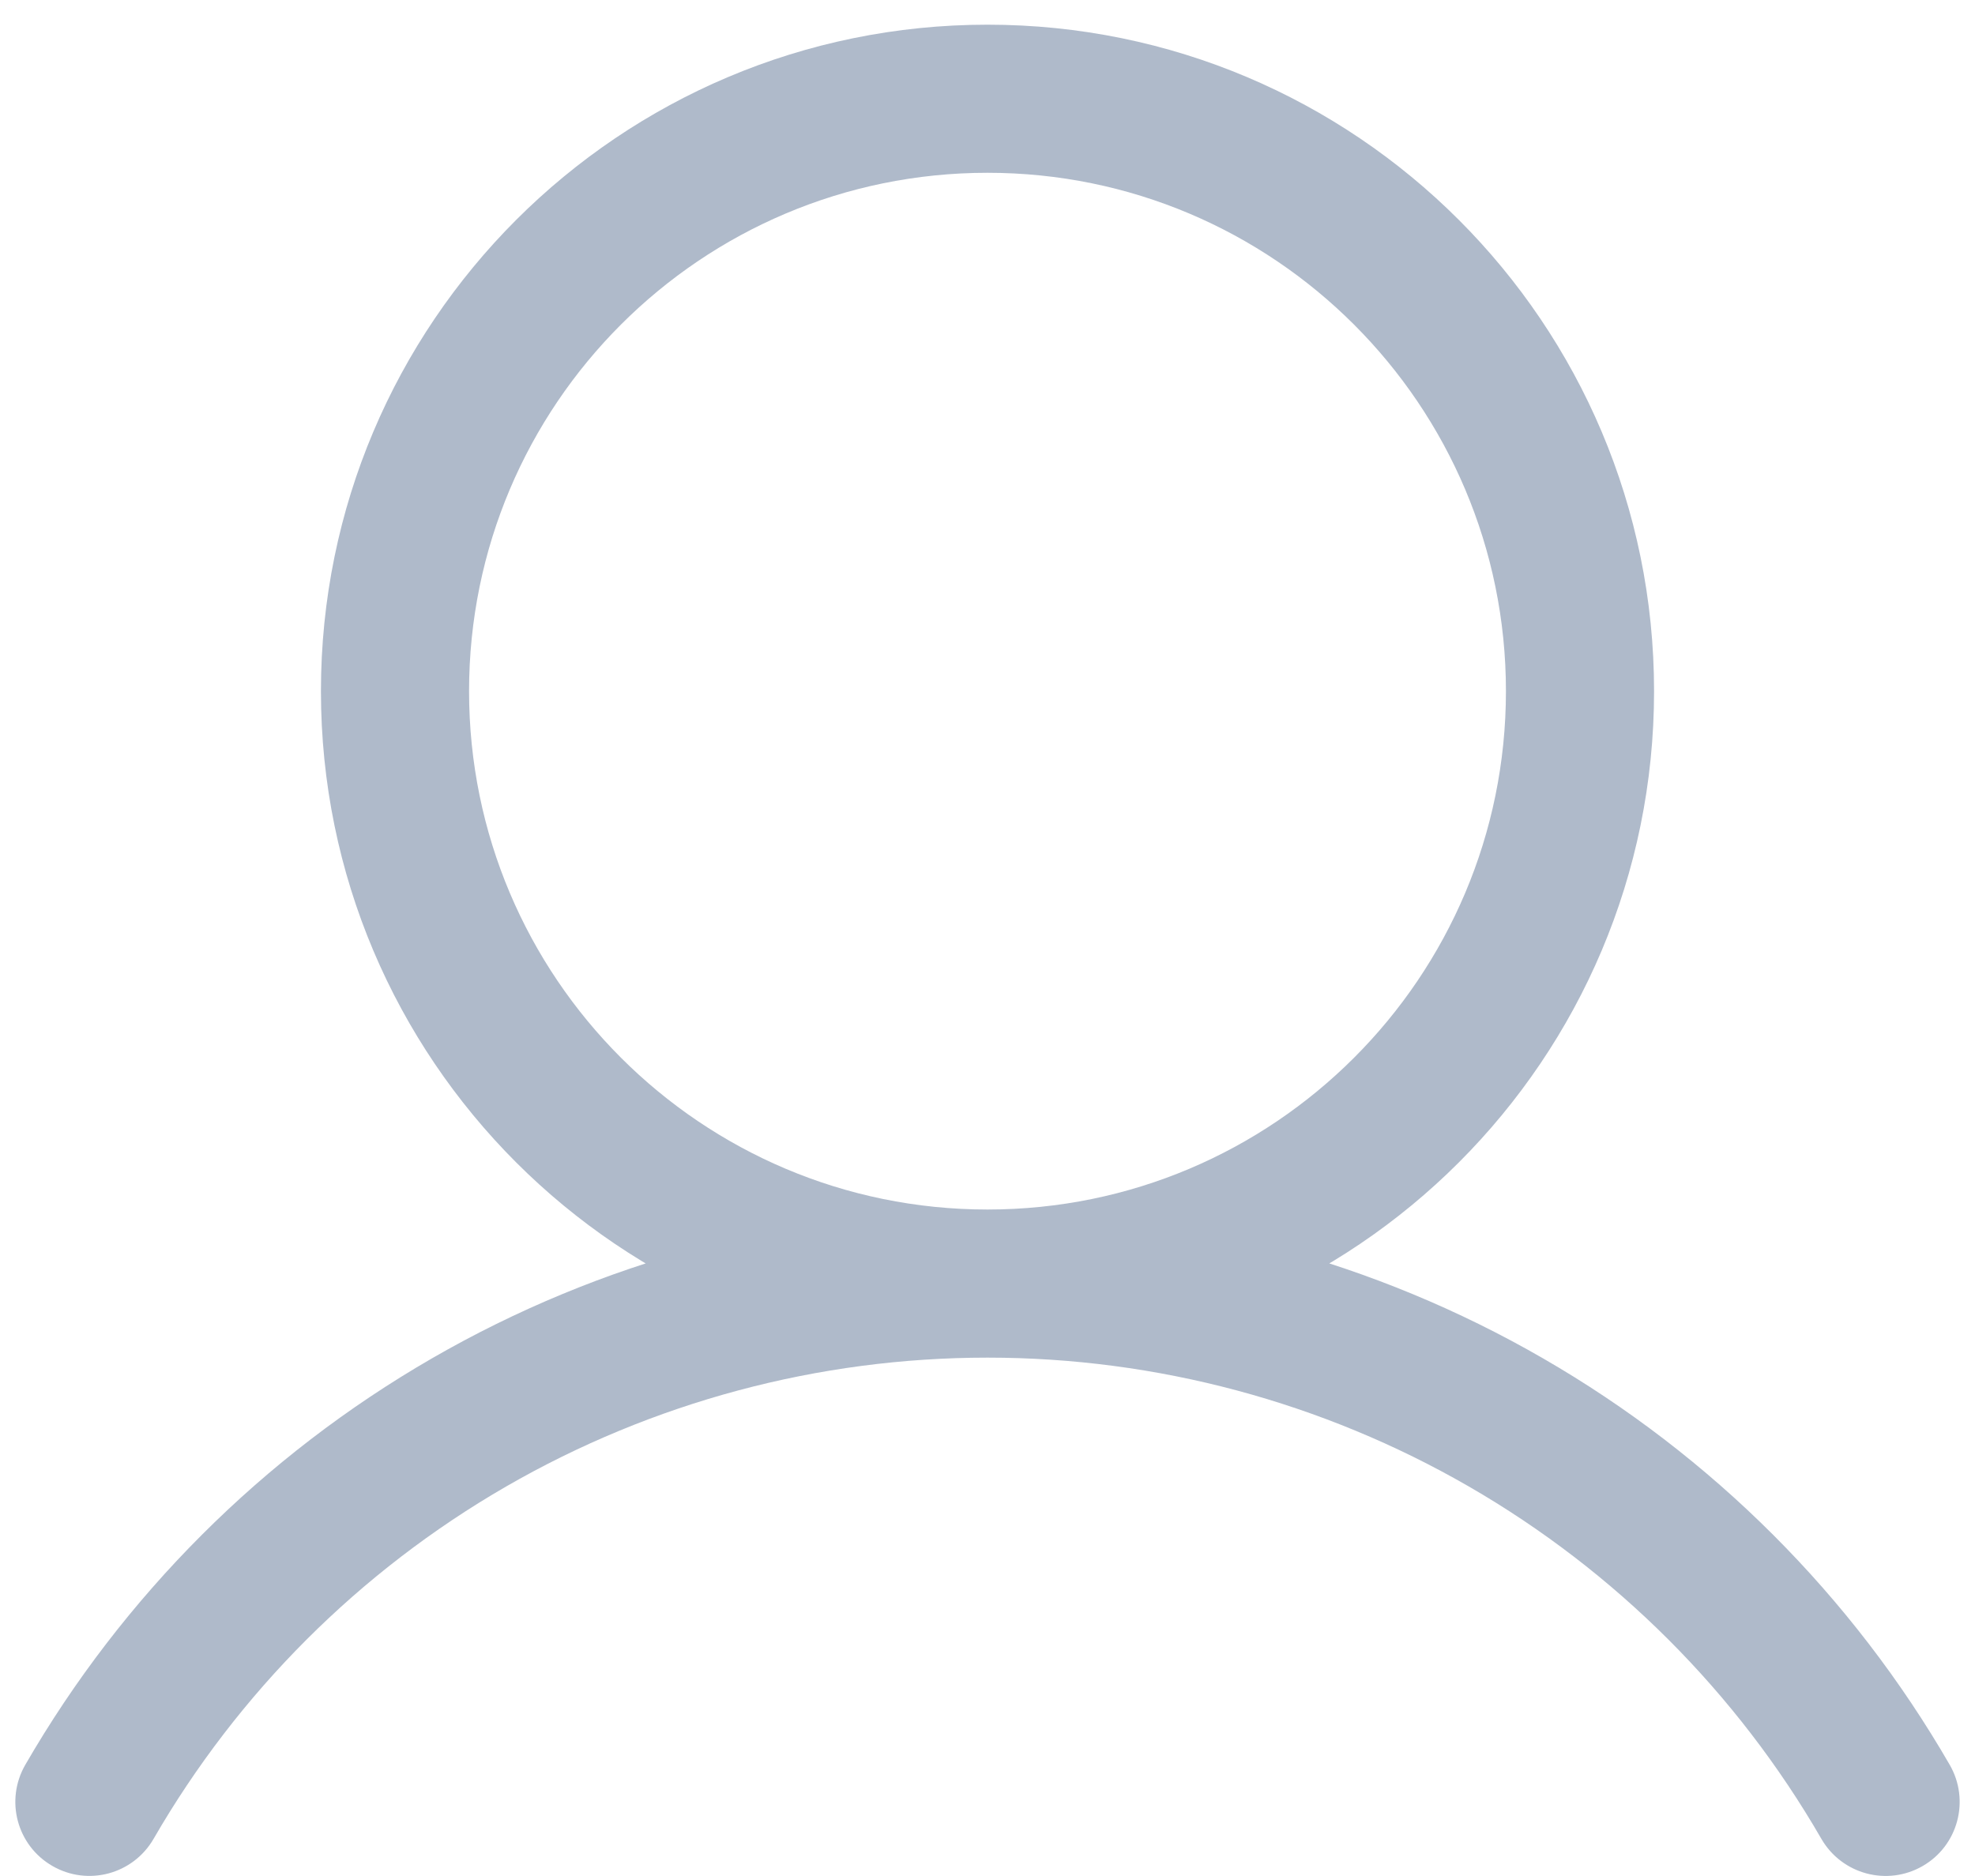 <?xml version="1.0" encoding="UTF-8"?> <svg xmlns="http://www.w3.org/2000/svg" width="20" height="19" viewBox="0 0 20 19" fill="none"><path d="M0.256 17.874C0.049 18.233 0.171 18.691 0.53 18.898C0.889 19.106 1.347 18.983 1.555 18.624L0.256 17.874ZM18.445 18.625C18.653 18.983 19.111 19.106 19.47 18.899C19.829 18.692 19.951 18.233 19.744 17.874L18.445 18.625ZM1.555 18.624C2.411 17.142 3.642 15.912 5.124 15.056L4.375 13.757C2.664 14.744 1.244 16.164 0.256 17.874L1.555 18.624ZM5.124 15.056C6.607 14.2 8.288 13.75 10 13.75L10 12.25C8.025 12.25 6.085 12.77 4.375 13.757L5.124 15.056ZM10 13.75C11.712 13.75 13.393 14.2 14.876 15.056L15.625 13.757C13.915 12.77 11.975 12.25 10 12.25L10 13.75ZM14.876 15.056C16.358 15.912 17.589 17.142 18.445 18.625L19.744 17.874C18.756 16.164 17.336 14.744 15.625 13.757L14.876 15.056ZM15.25 7C15.25 9.9 12.899 12.25 10 12.25V13.75C13.728 13.75 16.75 10.728 16.75 7H15.25ZM10 12.25C7.101 12.25 4.75 9.899 4.75 7H3.25C3.25 10.728 6.272 13.75 10 13.75V12.25ZM4.75 7C4.75 4.101 7.1 1.75 10 1.75V0.25C6.272 0.25 3.25 3.272 3.25 7H4.75ZM10 1.75C12.899 1.75 15.25 4.101 15.25 7H16.75C16.75 3.272 13.728 0.25 10 0.25V1.75Z" fill="#AFBACA"></path></svg> 